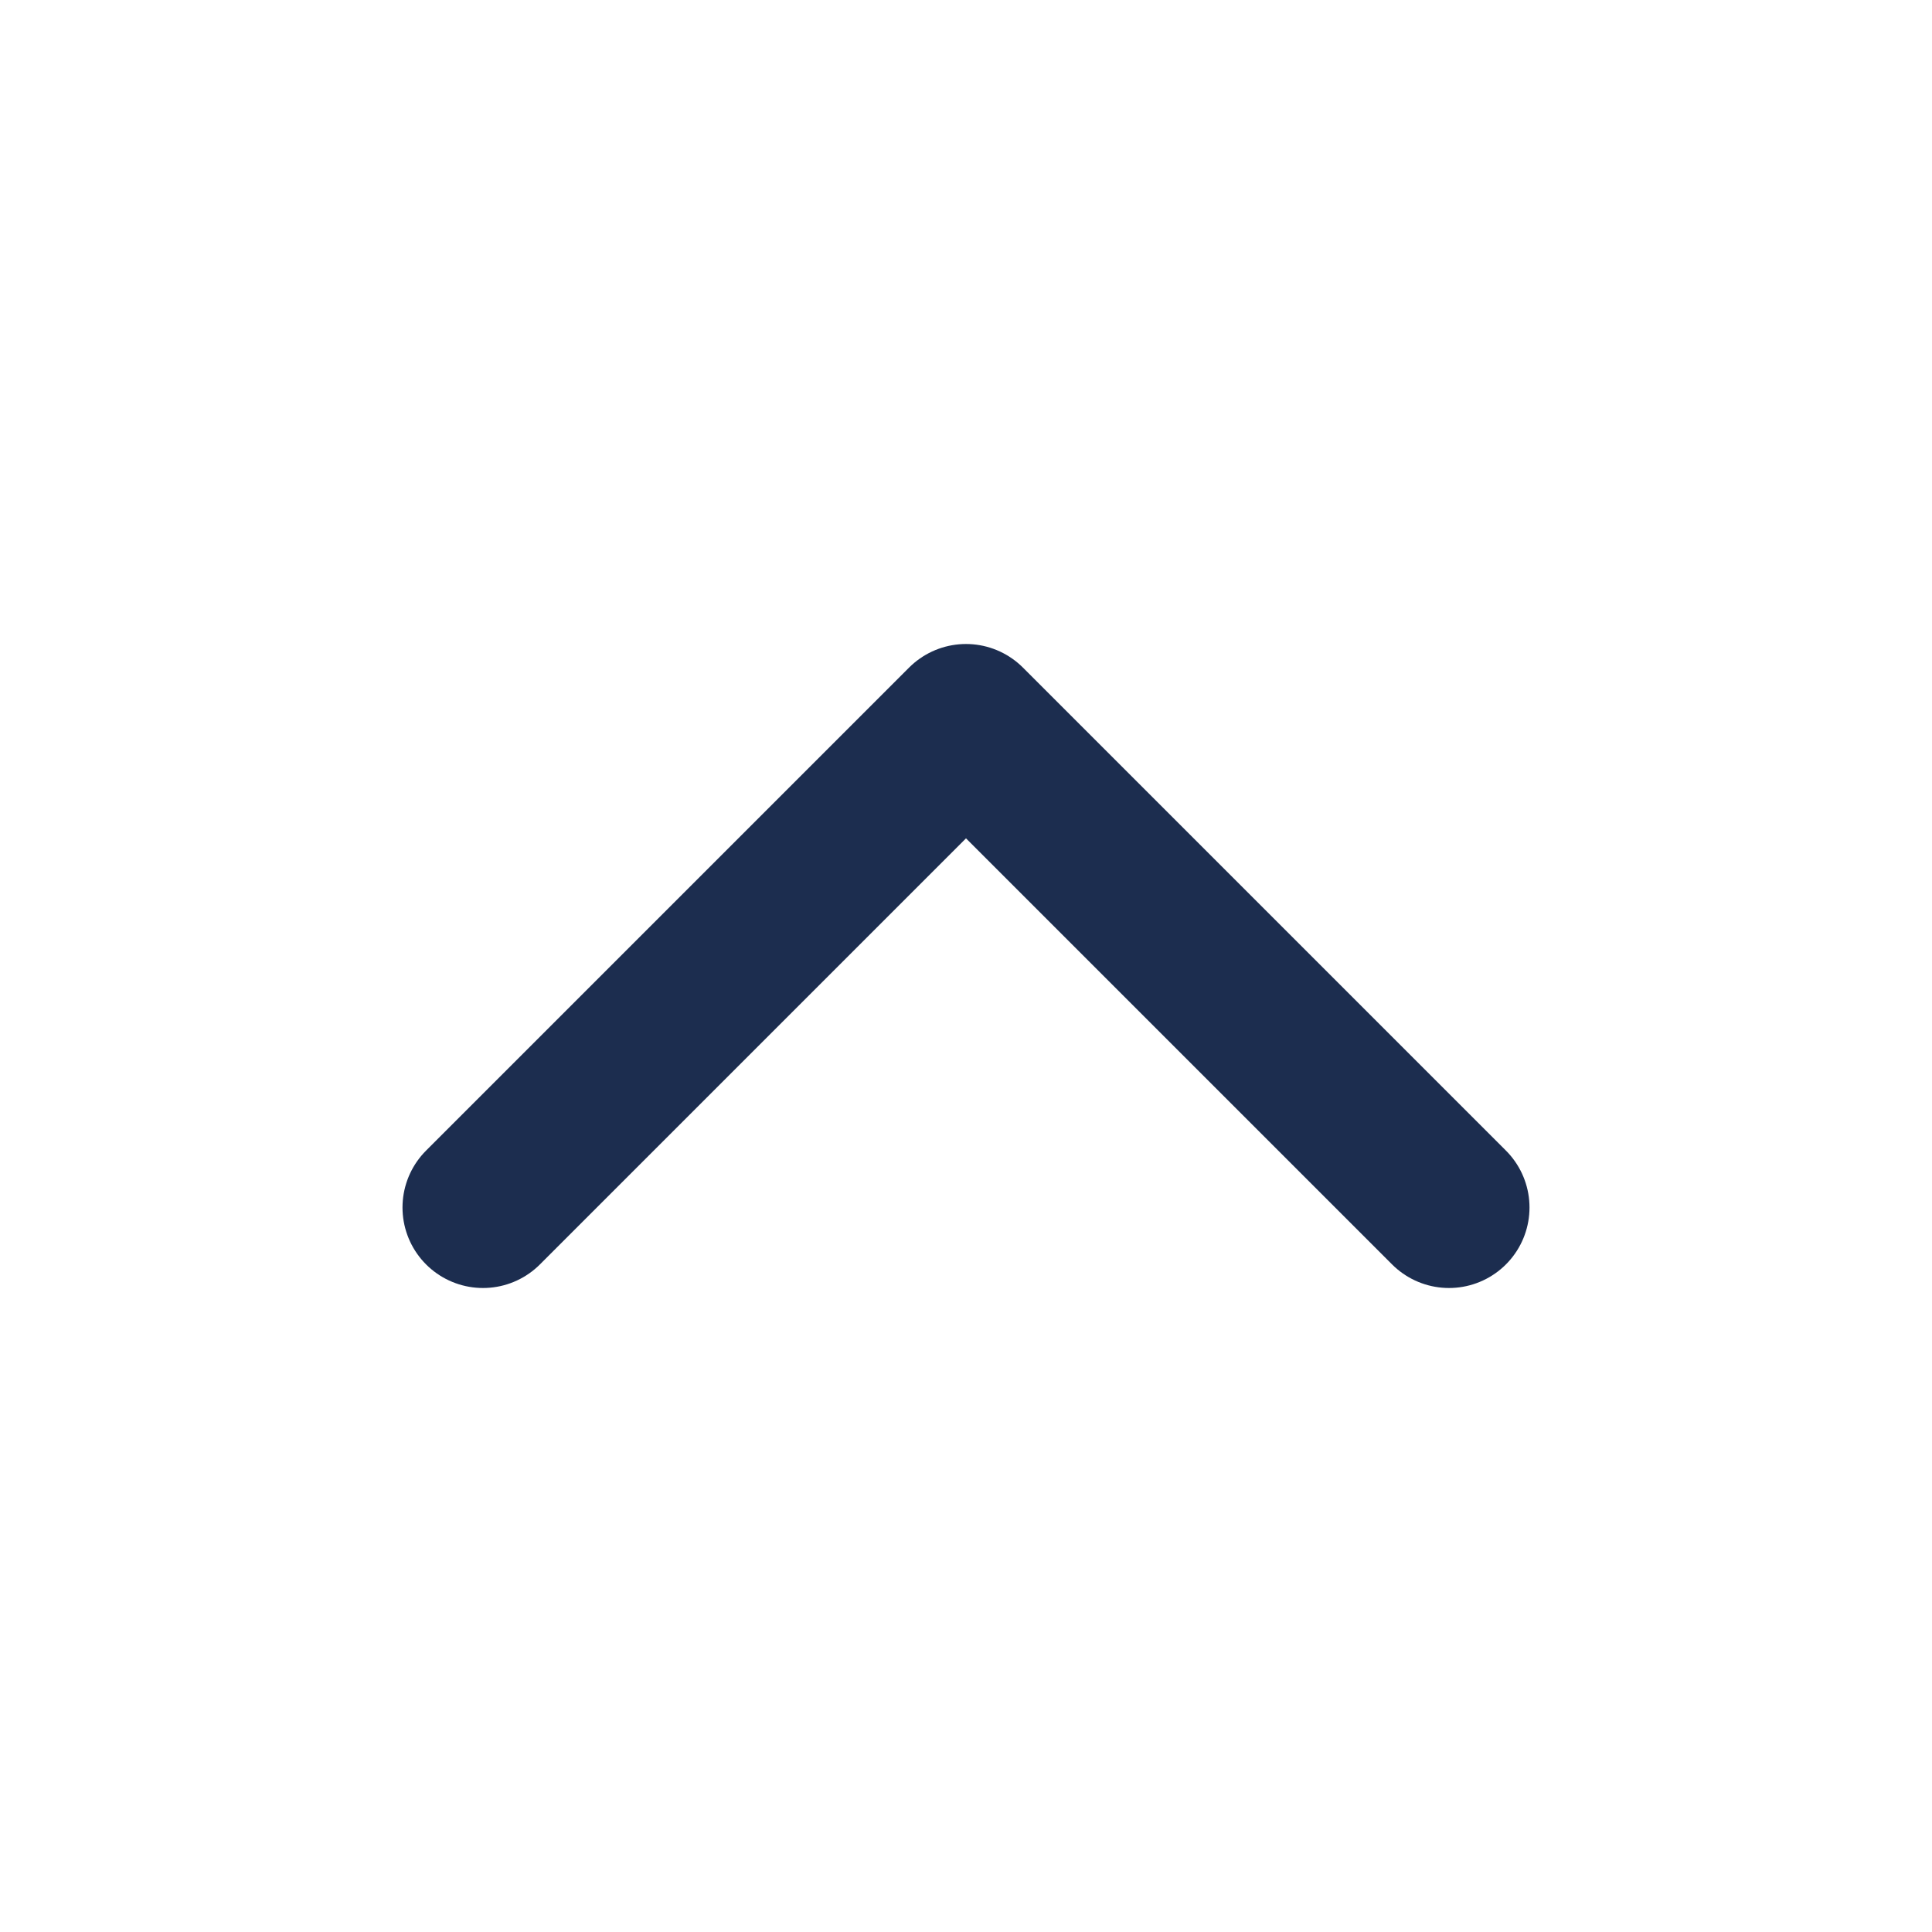 <svg width="24" height="24" viewBox="0 0 24 24" fill="none" xmlns="http://www.w3.org/2000/svg">
<path d="M18 15L12 9L6 15" stroke="#1C2D4F" stroke-width="2" stroke-linecap="round" stroke-linejoin="round"/>
</svg>
